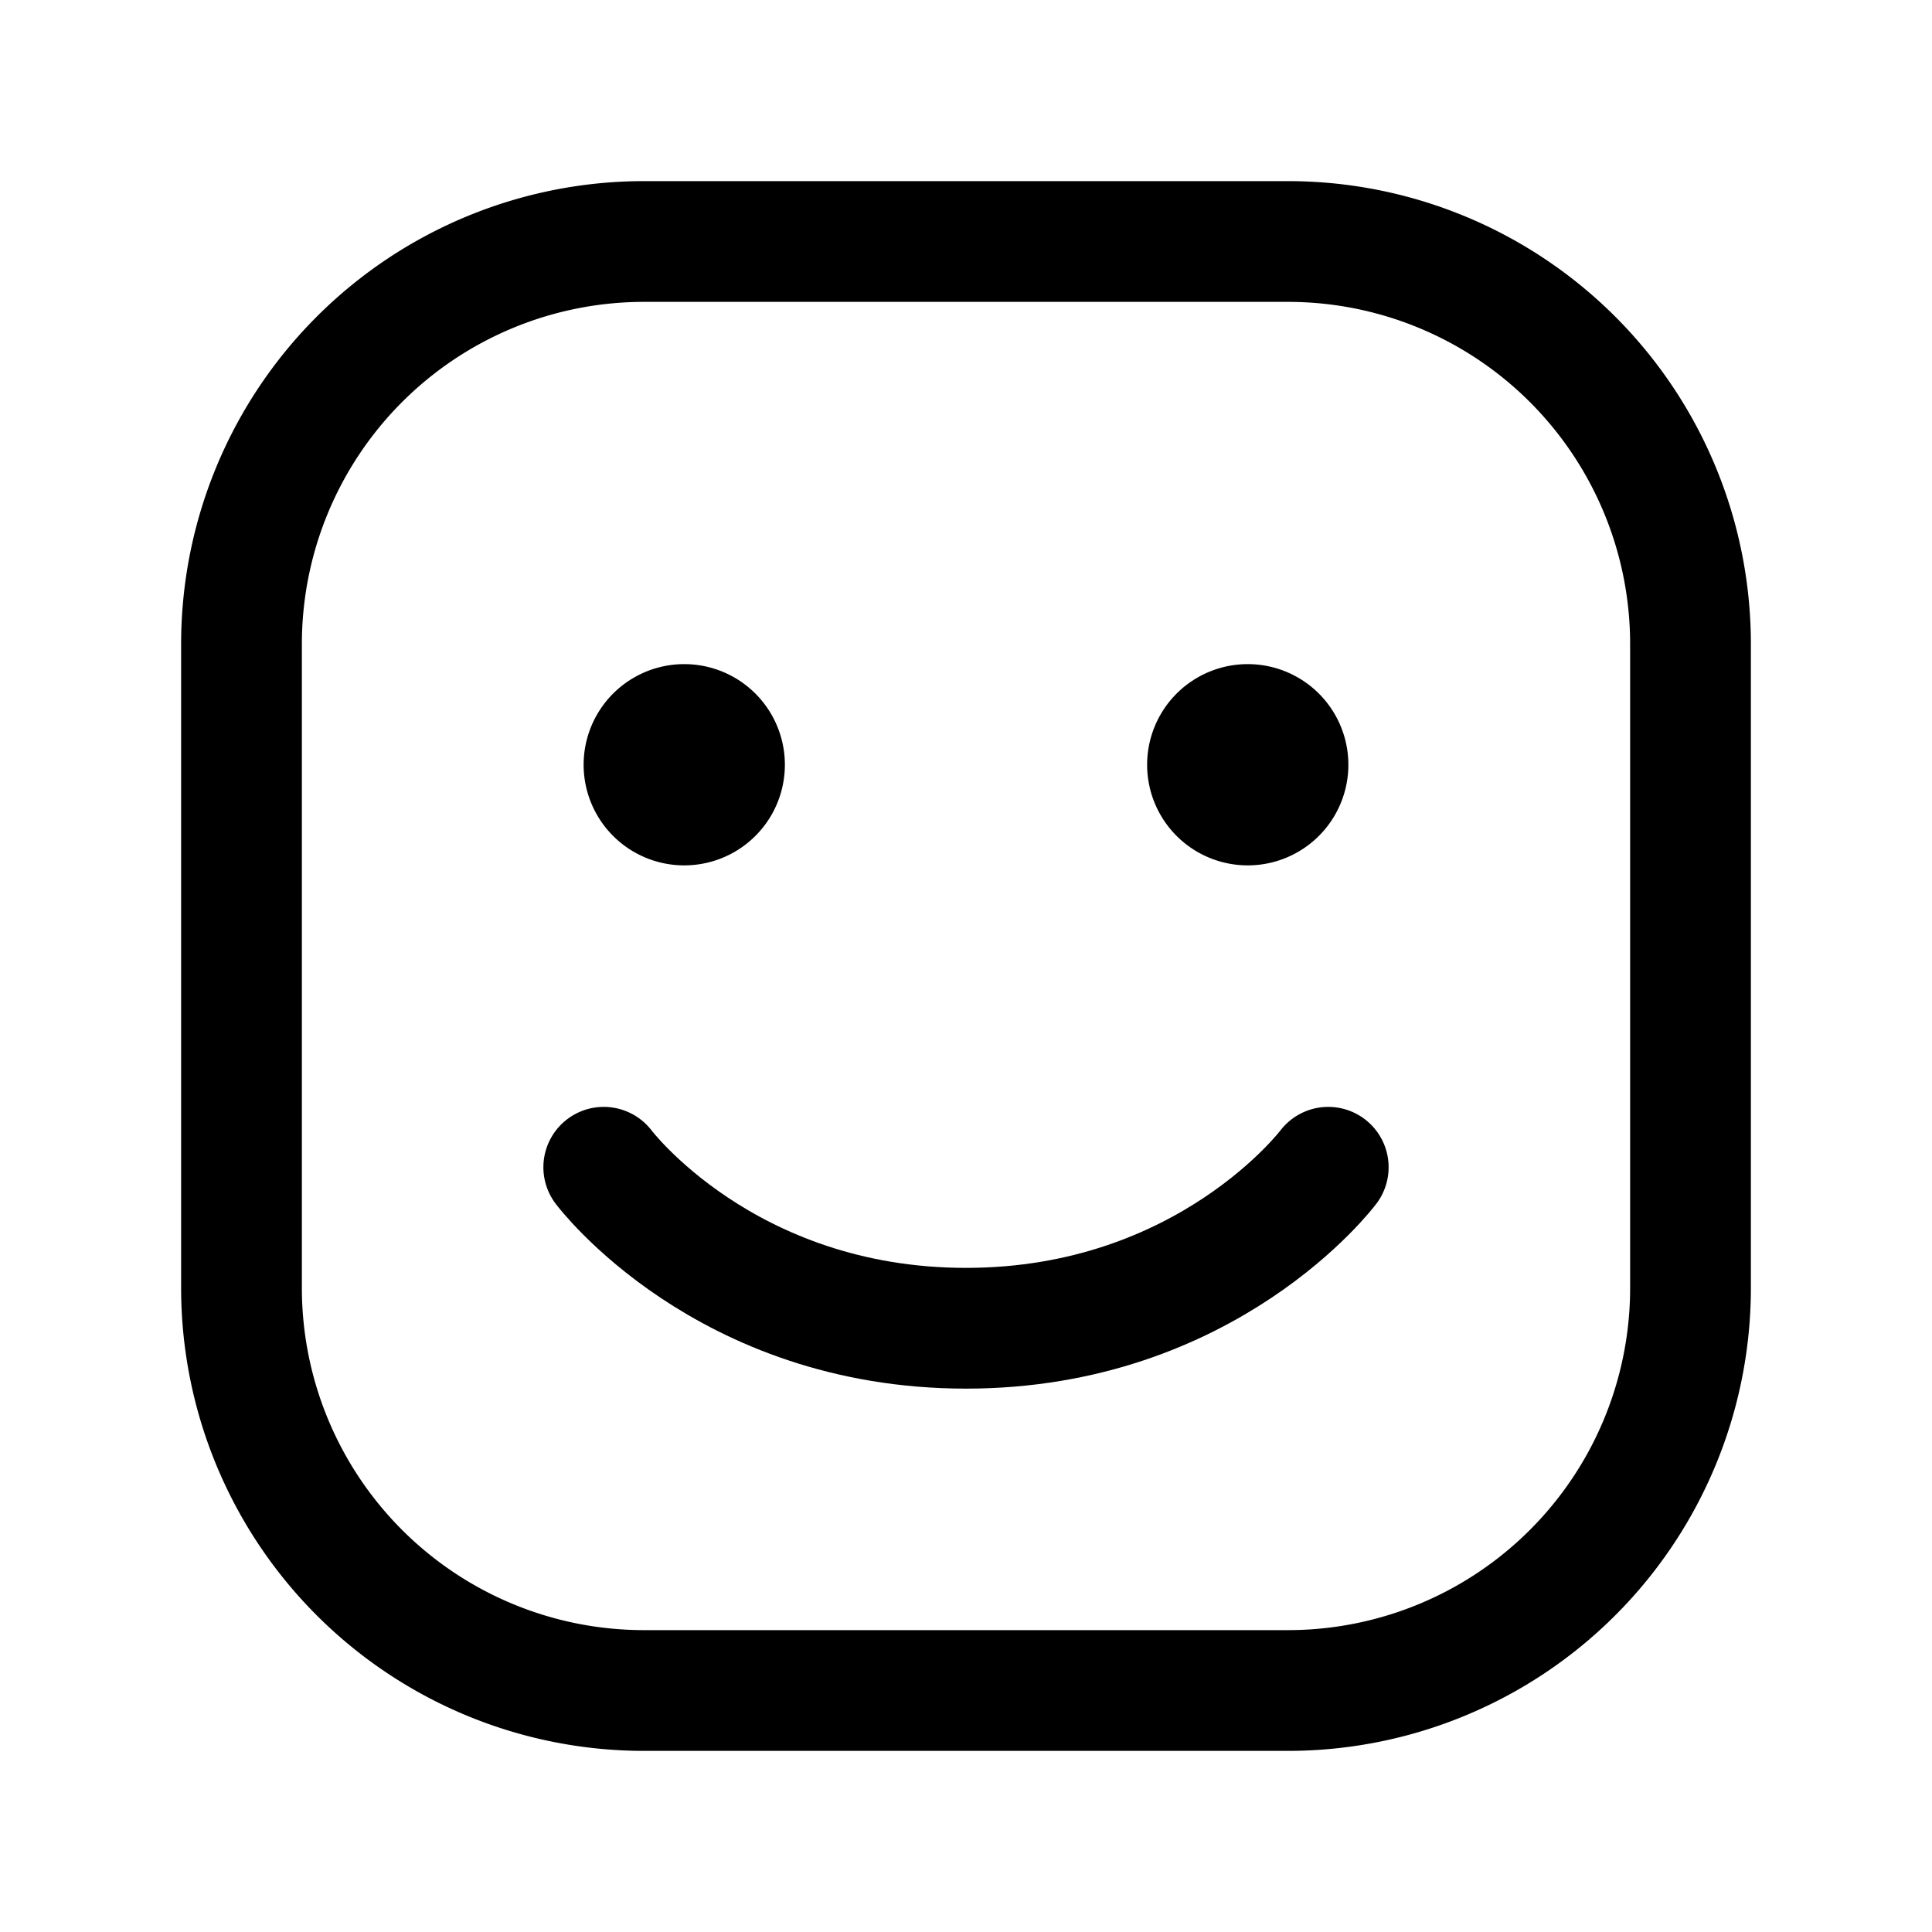 <svg xmlns="http://www.w3.org/2000/svg" xmlns:xlink="http://www.w3.org/1999/xlink" aria-hidden="true" role="img" class="iconify iconify--iconoir" width="100%" height="100%" preserveAspectRatio="xMidYMid meet" viewBox="0 0 24 24"><g fill="none" stroke="currentColor" stroke-width="1.5"><path d="M3 16V8a5 5 0 0 1 5-5h8a5 5 0 0 1 5 5v8a5 5 0 0 1-5 5H8a5 5 0 0 1-5-5Z"></path><path stroke-linecap="round" stroke-linejoin="round" d="M16.5 14.5s-1.5 2-4.5 2s-4.5-2-4.5-2"></path><path fill="currentColor" stroke-linecap="round" stroke-linejoin="round" d="M8.5 10a.5.5 0 1 1 0-1a.5.5 0 0 1 0 1m7 0a.5.5 0 1 1 0-1a.5.5 0 0 1 0 1"></path></g></svg>